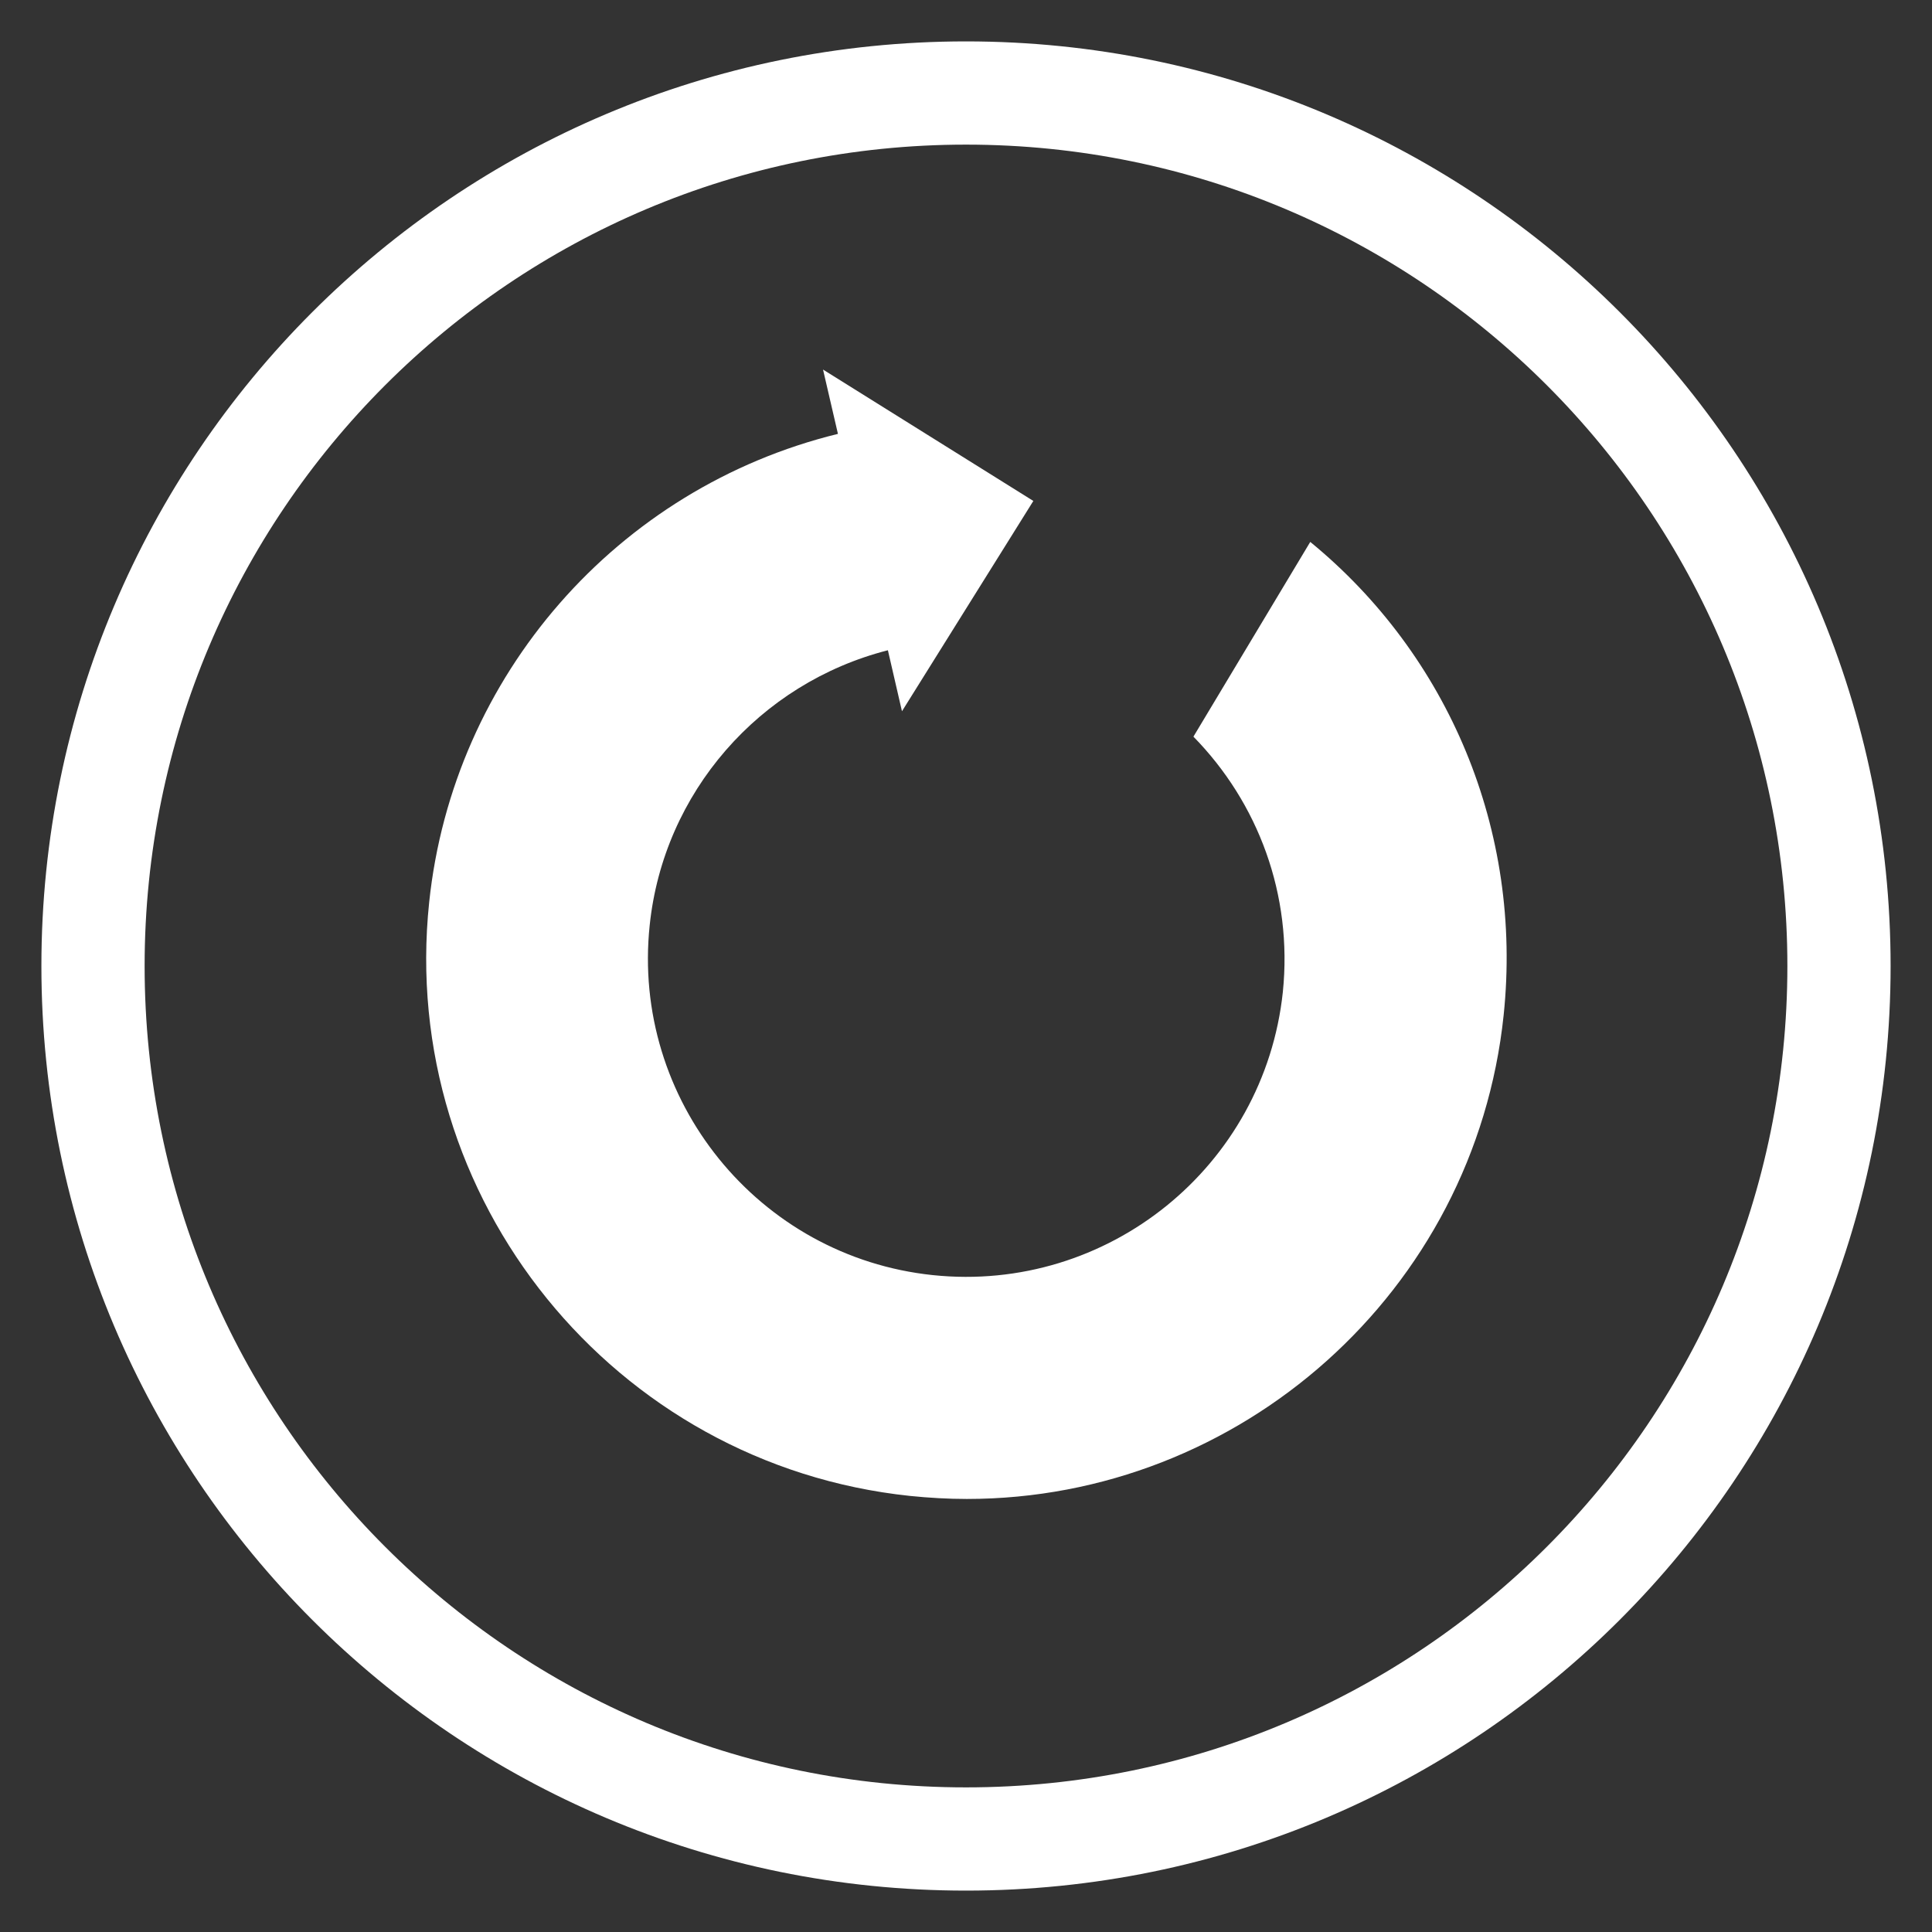 <?xml version="1.0" encoding="UTF-8"?>
<svg xmlns="http://www.w3.org/2000/svg" xmlns:xlink="http://www.w3.org/1999/xlink" id="zirkulaeres_bauen" viewBox="0 0 70 70">
  <rect x="0" y="0" width="70" height="70" fill="#333333" stroke="none"/>
  <defs>
    <style>.cls-1{fill:#fff;}.cls-2{clip-path:url(#clippath);}.cls-3,.cls-4{fill:none;}.cls-4{stroke:#fff;stroke-width:3.74px;}</style>
    <clipPath id="clippath">
      <rect class="cls-3" x="1.5" y="1.5" width="67" height="67"></rect>
    </clipPath>
  </defs>
  <g class="cls-2">
    <path class="cls-4" d="m35,66.63c17.47,0,31.63-14.16,31.63-31.63S52.47,3.37,35,3.37,3.37,17.53,3.37,35s14.16,31.63,31.63,31.63Z"></path>
    <path class="cls-1" d="m47.47,19.64l-4.23,7.05c2.35,2.4,3.6,5.73,3.24,9.25-.67,6.33-6.35,10.92-12.68,10.26-6.32-.66-10.93-6.35-10.26-12.68.5-4.8,3.97-8.77,8.63-9.96l.51,2.21,4.76-7.62-7.62-4.76.54,2.33c-8,1.96-13.95,8.76-14.81,16.97-1.13,10.73,6.69,20.38,17.42,21.51.69.07,1.38.11,2.06.11,9.88,0,18.4-7.49,19.45-17.53.7-6.7-2.01-13.05-7-17.14"></path>
  </g>
</svg>
